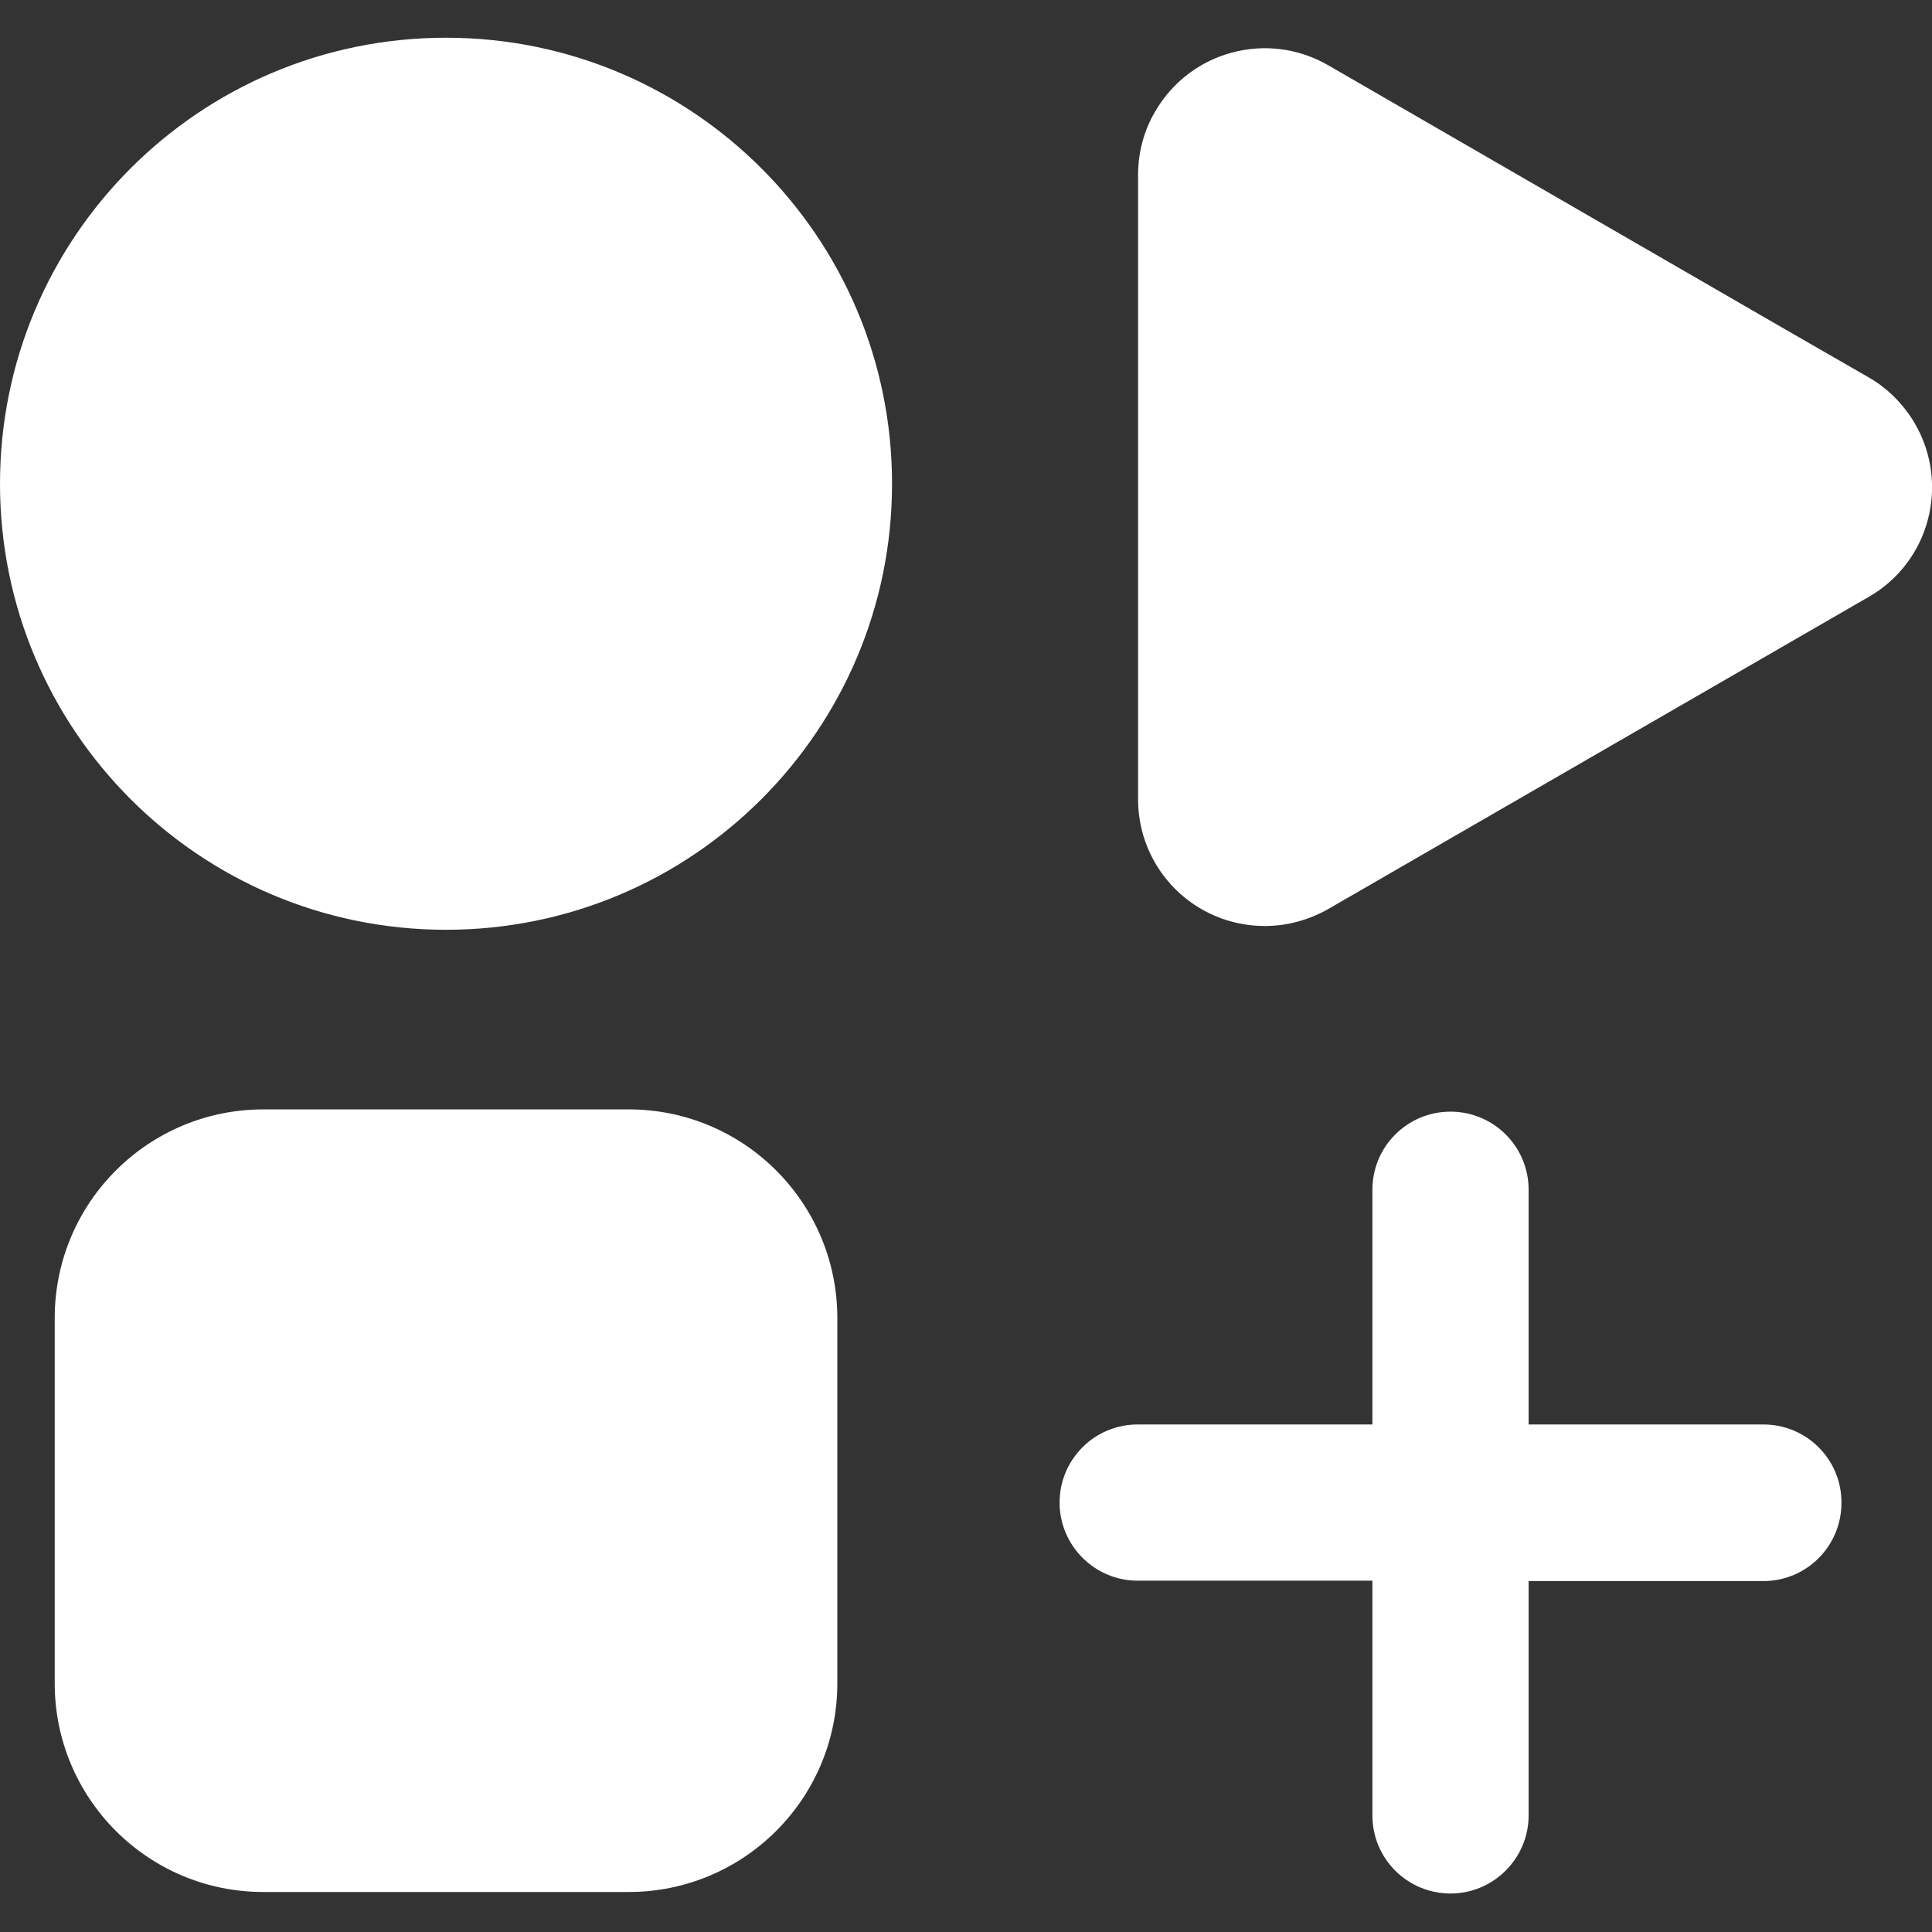 <svg xmlns="http://www.w3.org/2000/svg" xml:space="preserve" viewBox="0 0 512 512"><rect x="0" y="0" width="512" height="512" fill="#333333" stroke="none"/><path d="M221.9 349.3v96.8c0 30.6-24.8 55.3-55.3 55.3H69.8c-30.6 0-55.3-24.8-55.3-55.3v-96.8c0-30.6 24.8-55.3 55.3-55.3h96.8c30.6 0 55.3 24.8 55.3 55.3M118.2 10C52.9 10 0 62.9 0 128.2s52.9 118.2 118.2 118.2 118.2-52.9 118.2-118.2S183.5 10 118.2 10m349.1 367.5h-62.2v-62.2c0-11.5-9.3-20.7-20.7-20.7-11.5 0-20.7 9.3-20.7 20.7v62.2h-62.2c-11.5 0-20.7 9.3-20.7 20.7s9.3 20.7 20.7 20.7h62.2v62.2c0 11.5 9.3 20.7 20.7 20.7s20.7-9.3 20.7-20.7V419h62.2c11.5 0 20.7-9.3 20.7-20.7.1-11.5-9.2-20.8-20.7-20.8m40.2-265.2c-3-5.1-7.2-9.4-12.3-12.3L474 87.8 352 17.3c-16.1-9.3-36.6-3.8-45.9 12.3-3 5.1-4.5 10.9-4.5 16.8v165.4c0 18.6 15 33.6 33.6 33.6 5.9 0 11.7-1.6 16.8-4.5l143.2-82.7c16.1-9.2 21.6-29.8 12.3-45.9" style="fill:#fff"/></svg>
